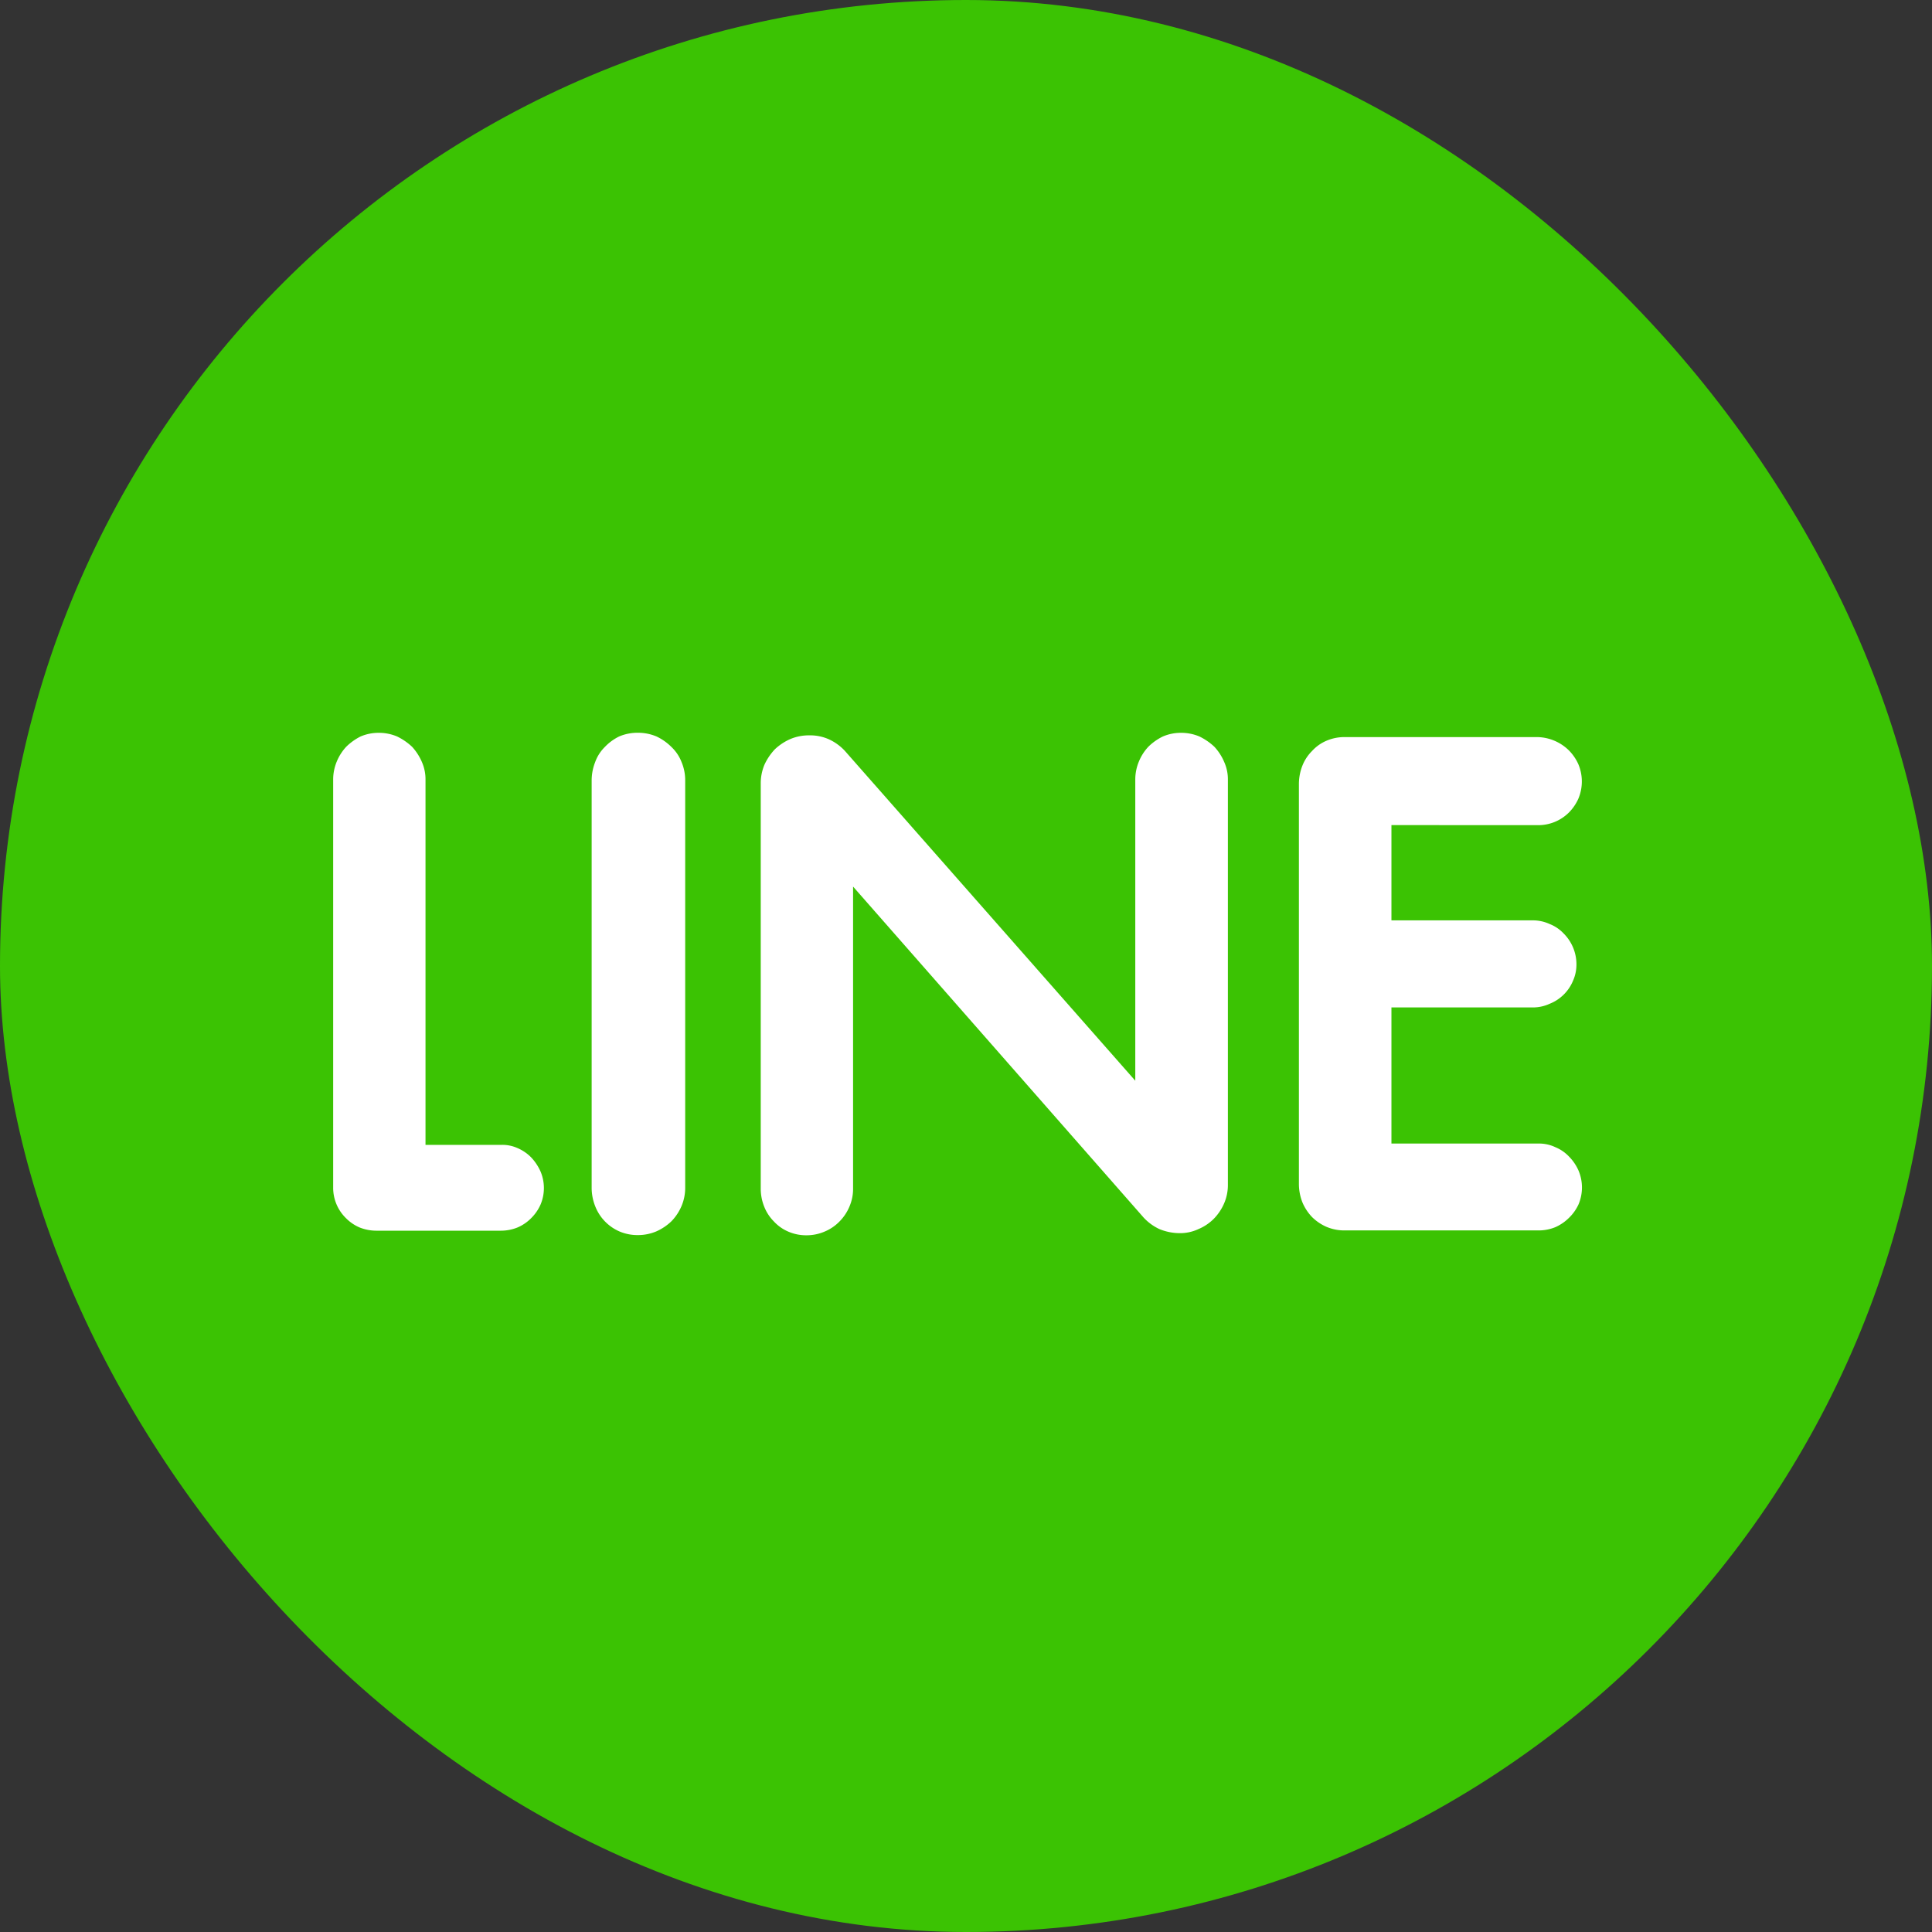 <svg xmlns="http://www.w3.org/2000/svg" width="29" height="29" viewBox="0 0 29 29">
  <rect x="0" y="0" width="29" height="29" fill="#333333" stroke="none"/>
  <g id="Group_11760" data-name="Group 11760" transform="translate(-386.501 -0.465)">
    <rect id="Rectangle_3703" data-name="Rectangle 3703" width="29" height="29" rx="14.5" transform="translate(386.501 0.465)" fill="#3bc303"/>
    <g id="Group_5062" data-name="Group 5062" transform="translate(386.501 0.84)">
      <g id="Group_5061" data-name="Group 5061" transform="translate(5 10.625)">
        <path id="Path_8008" data-name="Path 8008" d="M165.143,194.361a.642.642,0,0,0-.205-.141.558.558,0,0,0-.248-.049h-1.135v-5.479a.645.645,0,0,0-.055-.27.814.814,0,0,0-.147-.227.908.908,0,0,0-.224-.154.7.7,0,0,0-.276-.055.682.682,0,0,0-.273.055.855.855,0,0,0-.215.154.742.742,0,0,0-.144.227.7.7,0,0,0-.052.27v6.123a.636.636,0,0,0,.19.454.643.643,0,0,0,.205.141.681.681,0,0,0,.248.049h1.878a.661.661,0,0,0,.248-.049.643.643,0,0,0,.205-.141.669.669,0,0,0,.138-.2.638.638,0,0,0,0-.5A.757.757,0,0,0,165.143,194.361Z" transform="translate(-162.168 -187.986)" fill="#fff"/>
        <path id="Path_8009" data-name="Path 8009" d="M169.509,188.2a.8.8,0,0,0-.227-.16.717.717,0,0,0-.282-.055.7.7,0,0,0-.276.055.754.754,0,0,0-.218.16.607.607,0,0,0-.144.227.753.753,0,0,0-.052.276v6.11a.752.752,0,0,0,.052.276.683.683,0,0,0,.362.38.687.687,0,0,0,.276.056.706.706,0,0,0,.282-.056.784.784,0,0,0,.227-.153.75.75,0,0,0,.15-.227.7.7,0,0,0,.055-.276V188.7a.7.7,0,0,0-.055-.276A.62.62,0,0,0,169.509,188.2Z" transform="translate(-164.429 -187.986)" fill="#fff"/>
        <path id="Path_8010" data-name="Path 8010" d="M179.137,188.195a.9.9,0,0,0-.224-.154.7.7,0,0,0-.276-.055.682.682,0,0,0-.273.055.818.818,0,0,0-.218.154.729.729,0,0,0-.144.227.7.7,0,0,0-.052.27v4.516l-4.359-4.951a.762.762,0,0,0-.236-.172.688.688,0,0,0-.3-.061.713.713,0,0,0-.282.055.812.812,0,0,0-.233.154.863.863,0,0,0-.157.233.726.726,0,0,0-.055.282v6.08a.722.722,0,0,0,.052.27.648.648,0,0,0,.144.221.631.631,0,0,0,.215.153.671.671,0,0,0,.273.056.684.684,0,0,0,.276-.056.668.668,0,0,0,.224-.153.7.7,0,0,0,.147-.221.667.667,0,0,0,.055-.27v-4.534l4.362,4.969a.762.762,0,0,0,.236.172.81.81,0,0,0,.3.061.647.647,0,0,0,.286-.061.717.717,0,0,0,.23-.154.766.766,0,0,0,.156-.233.692.692,0,0,0,.056-.282v-6.074a.636.636,0,0,0-.056-.27A.787.787,0,0,0,179.137,188.195Z" transform="translate(-165.909 -187.986)" fill="#fff"/>
        <path id="Path_8011" data-name="Path 8011" d="M188.695,189.411a.652.652,0,0,0,.469-.19.7.7,0,0,0,.142-.208.667.667,0,0,0,0-.516.7.7,0,0,0-.142-.208.695.695,0,0,0-.469-.2h-2.9a.682.682,0,0,0-.273.056.623.623,0,0,0-.215.154.646.646,0,0,0-.144.22.756.756,0,0,0-.052.276v6a.756.756,0,0,0,.052.276.723.723,0,0,0,.144.221.713.713,0,0,0,.215.147.682.682,0,0,0,.273.055h2.918a.659.659,0,0,0,.248-.049.68.68,0,0,0,.205-.141.668.668,0,0,0,.142-.2.652.652,0,0,0,0-.509.7.7,0,0,0-.142-.209.591.591,0,0,0-.205-.141.569.569,0,0,0-.248-.055H186.5v-2.043h2.12a.6.6,0,0,0,.255-.055.631.631,0,0,0,.35-.344.6.6,0,0,0,.052-.246.654.654,0,0,0-.193-.466.575.575,0,0,0-.209-.141.6.6,0,0,0-.255-.055H186.5v-1.43Z" transform="translate(-170.614 -188.025)" fill="#fff"/>
      </g>
    </g>
  </g>
</svg>
